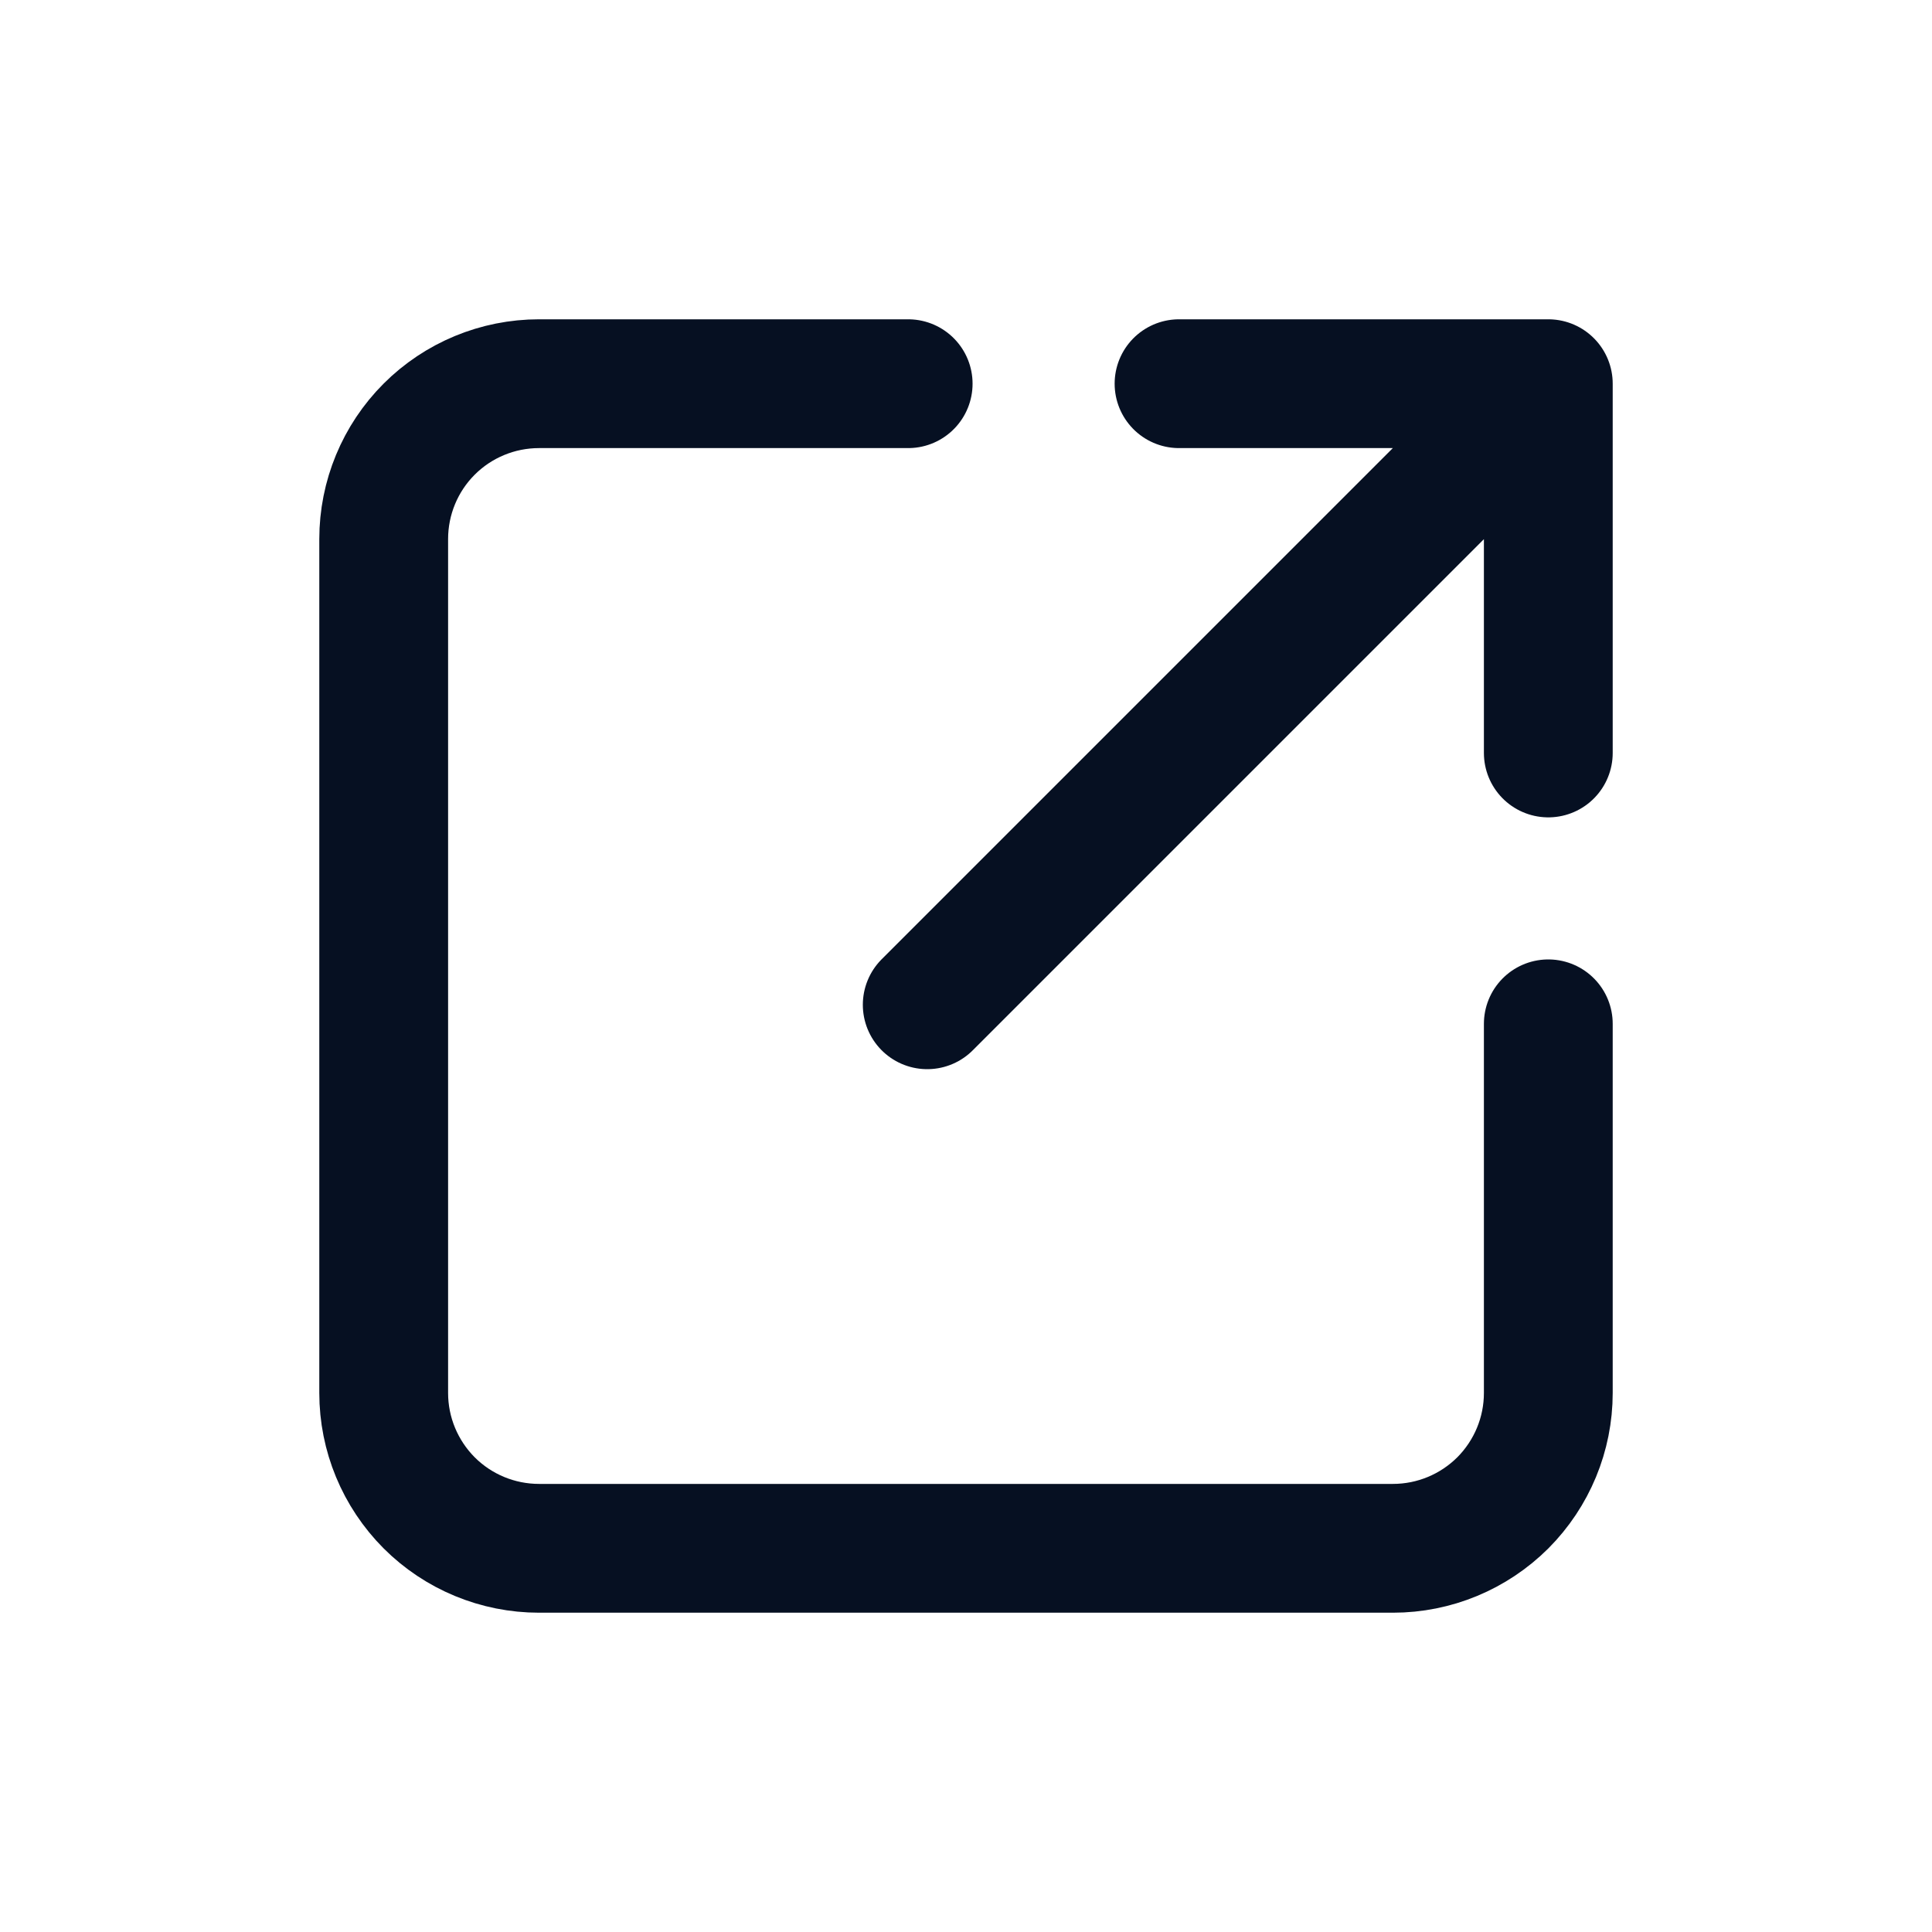 <svg width="15" height="15" viewBox="0 0 15 15" fill="none" xmlns="http://www.w3.org/2000/svg">
<path d="M12.021 7.949V10.815C12.021 11.135 11.894 11.441 11.668 11.668C11.441 11.894 11.135 12.021 10.815 12.021H4.185C3.865 12.021 3.558 11.894 3.332 11.668C3.106 11.441 2.979 11.135 2.979 10.815V4.185C2.979 3.865 3.106 3.558 3.332 3.332C3.558 3.106 3.865 2.979 4.185 2.979H7.051M9.154 2.979H12.021M12.021 2.979V5.846M12.021 2.979L7.199 7.801" stroke="#061022" stroke-linecap="round" stroke-linejoin="round"/>
</svg>
